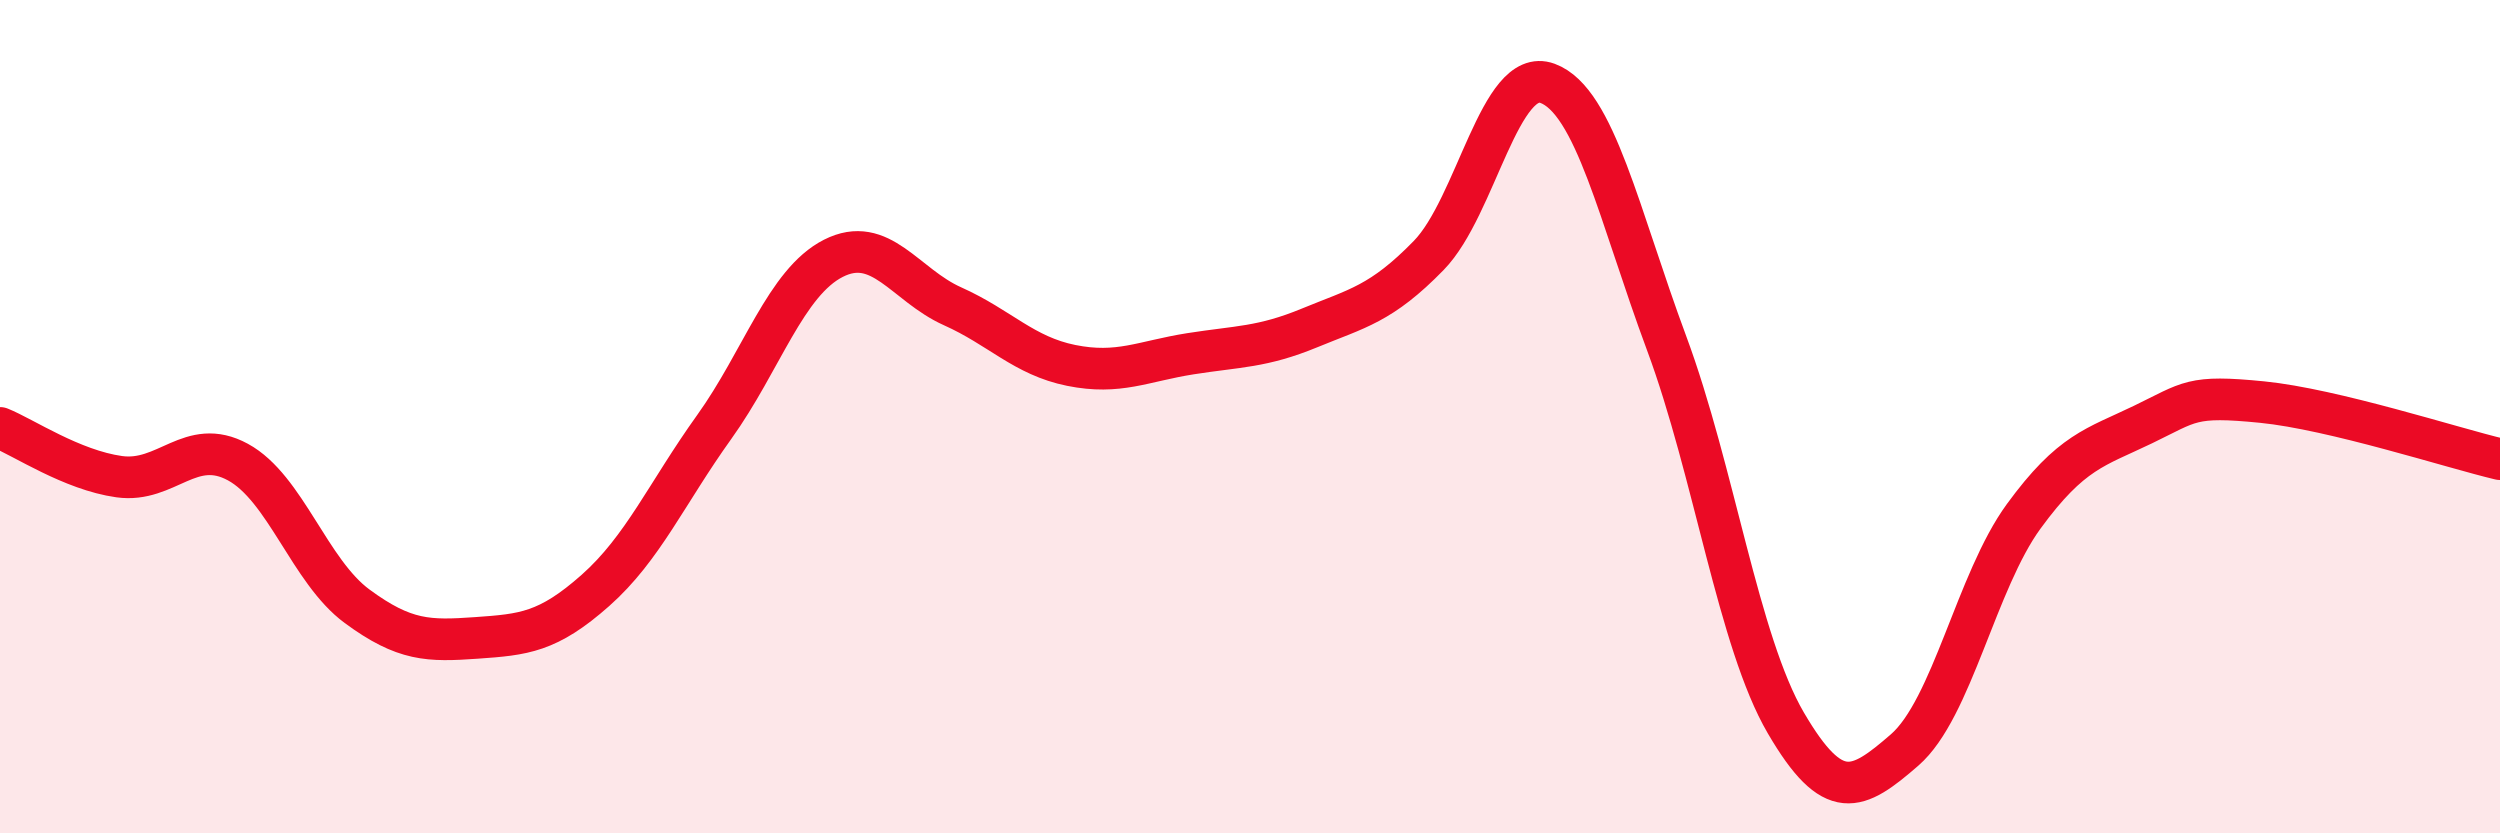 
    <svg width="60" height="20" viewBox="0 0 60 20" xmlns="http://www.w3.org/2000/svg">
      <path
        d="M 0,10.27 C 0.57,10.5 1.72,11.28 2.86,11.44 C 4,11.6 4.57,10.47 5.71,11.09 C 6.85,11.71 7.43,13.71 8.57,14.55 C 9.71,15.39 10.29,15.39 11.43,15.31 C 12.57,15.23 13.15,15.18 14.29,14.17 C 15.43,13.16 16,11.84 17.14,10.25 C 18.28,8.66 18.86,6.78 20,6.2 C 21.14,5.62 21.72,6.84 22.86,7.35 C 24,7.86 24.57,8.54 25.71,8.77 C 26.85,9 27.43,8.67 28.57,8.49 C 29.71,8.31 30.29,8.34 31.43,7.87 C 32.57,7.4 33.15,7.3 34.29,6.13 C 35.43,4.96 36,1.58 37.14,2 C 38.28,2.42 38.86,5.17 40,8.24 C 41.14,11.31 41.72,15.4 42.86,17.35 C 44,19.3 44.57,18.99 45.71,18 C 46.85,17.01 47.43,13.95 48.57,12.39 C 49.71,10.83 50.29,10.74 51.43,10.19 C 52.57,9.64 52.58,9.48 54.29,9.65 C 56,9.82 58.86,10.75 60,11.02L60 20L0 20Z"
        fill="#EB0A25"
        opacity="0.1"
        stroke-linecap="round"
        stroke-linejoin="round"
      />
      <path
        d="M 0,10.27 C 0.57,10.5 1.72,11.28 2.86,11.44 C 4,11.6 4.57,10.47 5.71,11.09 C 6.85,11.71 7.43,13.71 8.57,14.55 C 9.71,15.39 10.29,15.39 11.43,15.31 C 12.57,15.23 13.15,15.18 14.29,14.17 C 15.43,13.16 16,11.84 17.14,10.25 C 18.28,8.66 18.86,6.78 20,6.2 C 21.14,5.62 21.72,6.84 22.86,7.35 C 24,7.86 24.57,8.54 25.71,8.77 C 26.85,9 27.43,8.67 28.57,8.49 C 29.71,8.31 30.29,8.34 31.43,7.87 C 32.57,7.4 33.15,7.3 34.29,6.13 C 35.43,4.96 36,1.58 37.14,2 C 38.28,2.42 38.86,5.17 40,8.24 C 41.14,11.31 41.72,15.4 42.86,17.35 C 44,19.3 44.57,18.99 45.71,18 C 46.85,17.01 47.43,13.95 48.57,12.39 C 49.71,10.83 50.29,10.74 51.43,10.19 C 52.57,9.64 52.58,9.48 54.29,9.65 C 56,9.82 58.86,10.75 60,11.02"
        stroke="#EB0A25"
        stroke-width="1"
        fill="none"
        stroke-linecap="round"
        stroke-linejoin="round"
      />
    </svg>
  